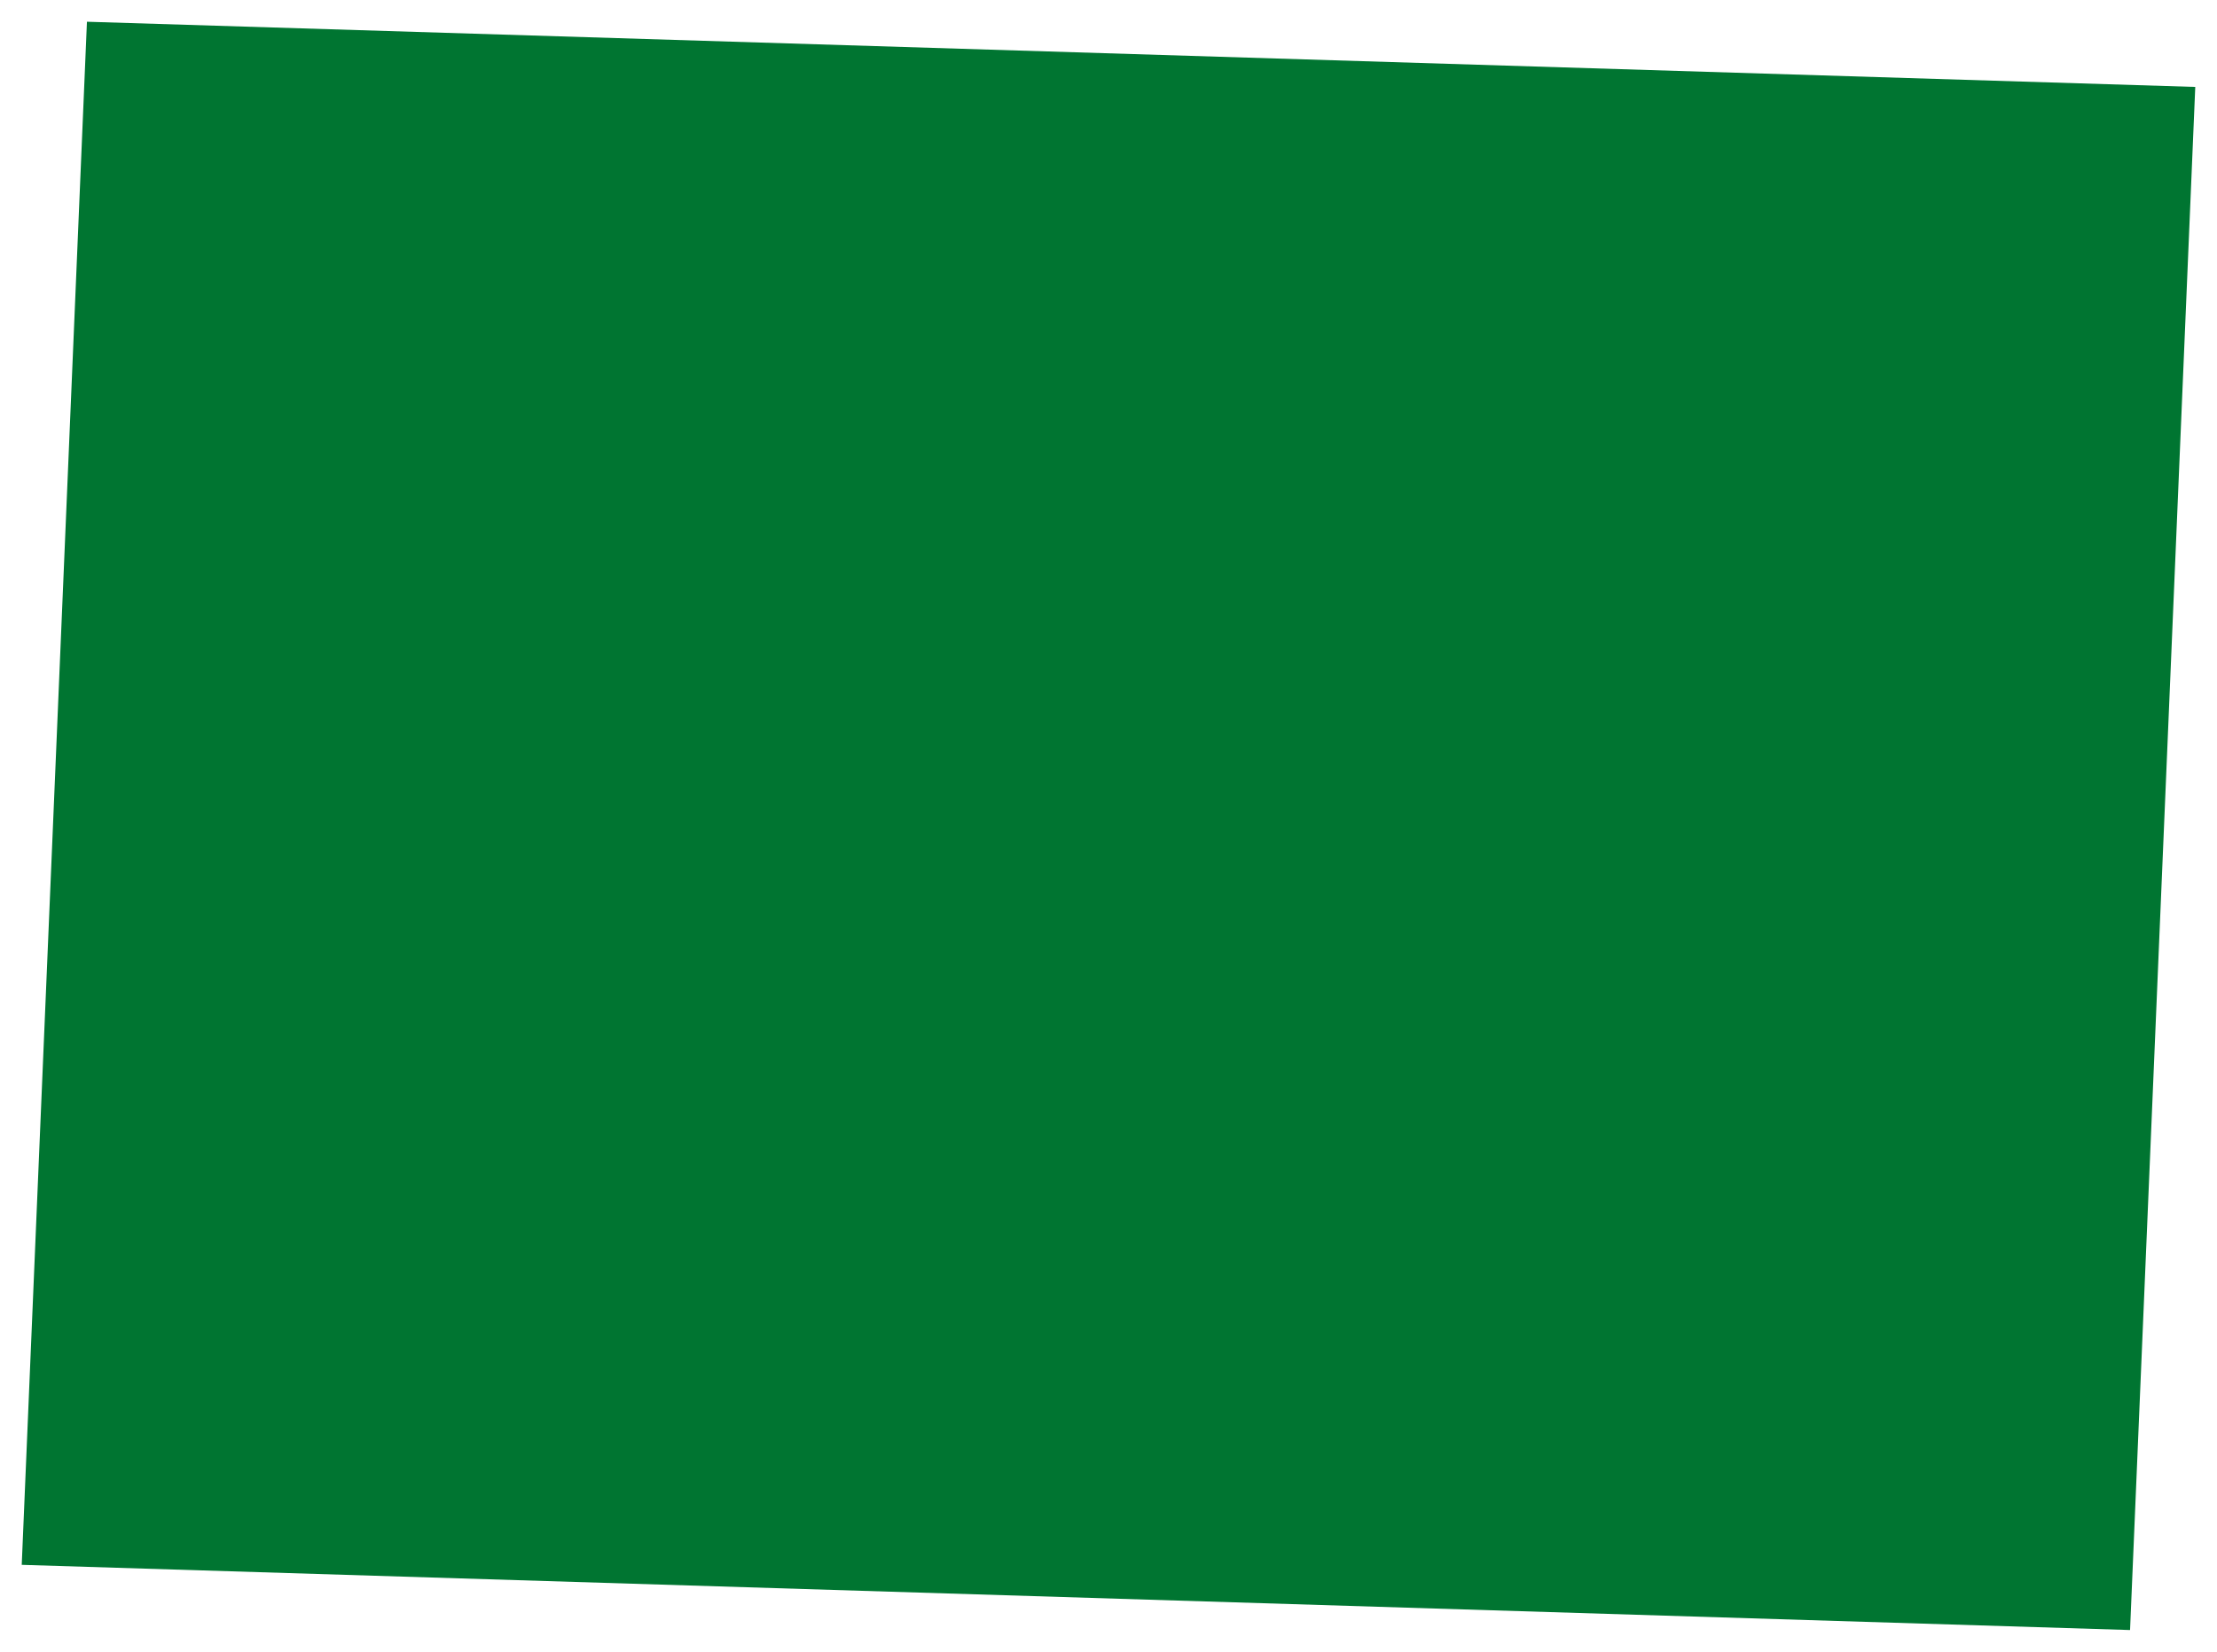 <?xml version="1.0" encoding="UTF-8"?> <svg xmlns="http://www.w3.org/2000/svg" width="51" height="38" viewBox="0 0 51 38" fill="none"><path d="M2 0.5L50.5 2L49 37.5L0.5 36L2 0.5Z" fill="#007531"></path></svg> 
